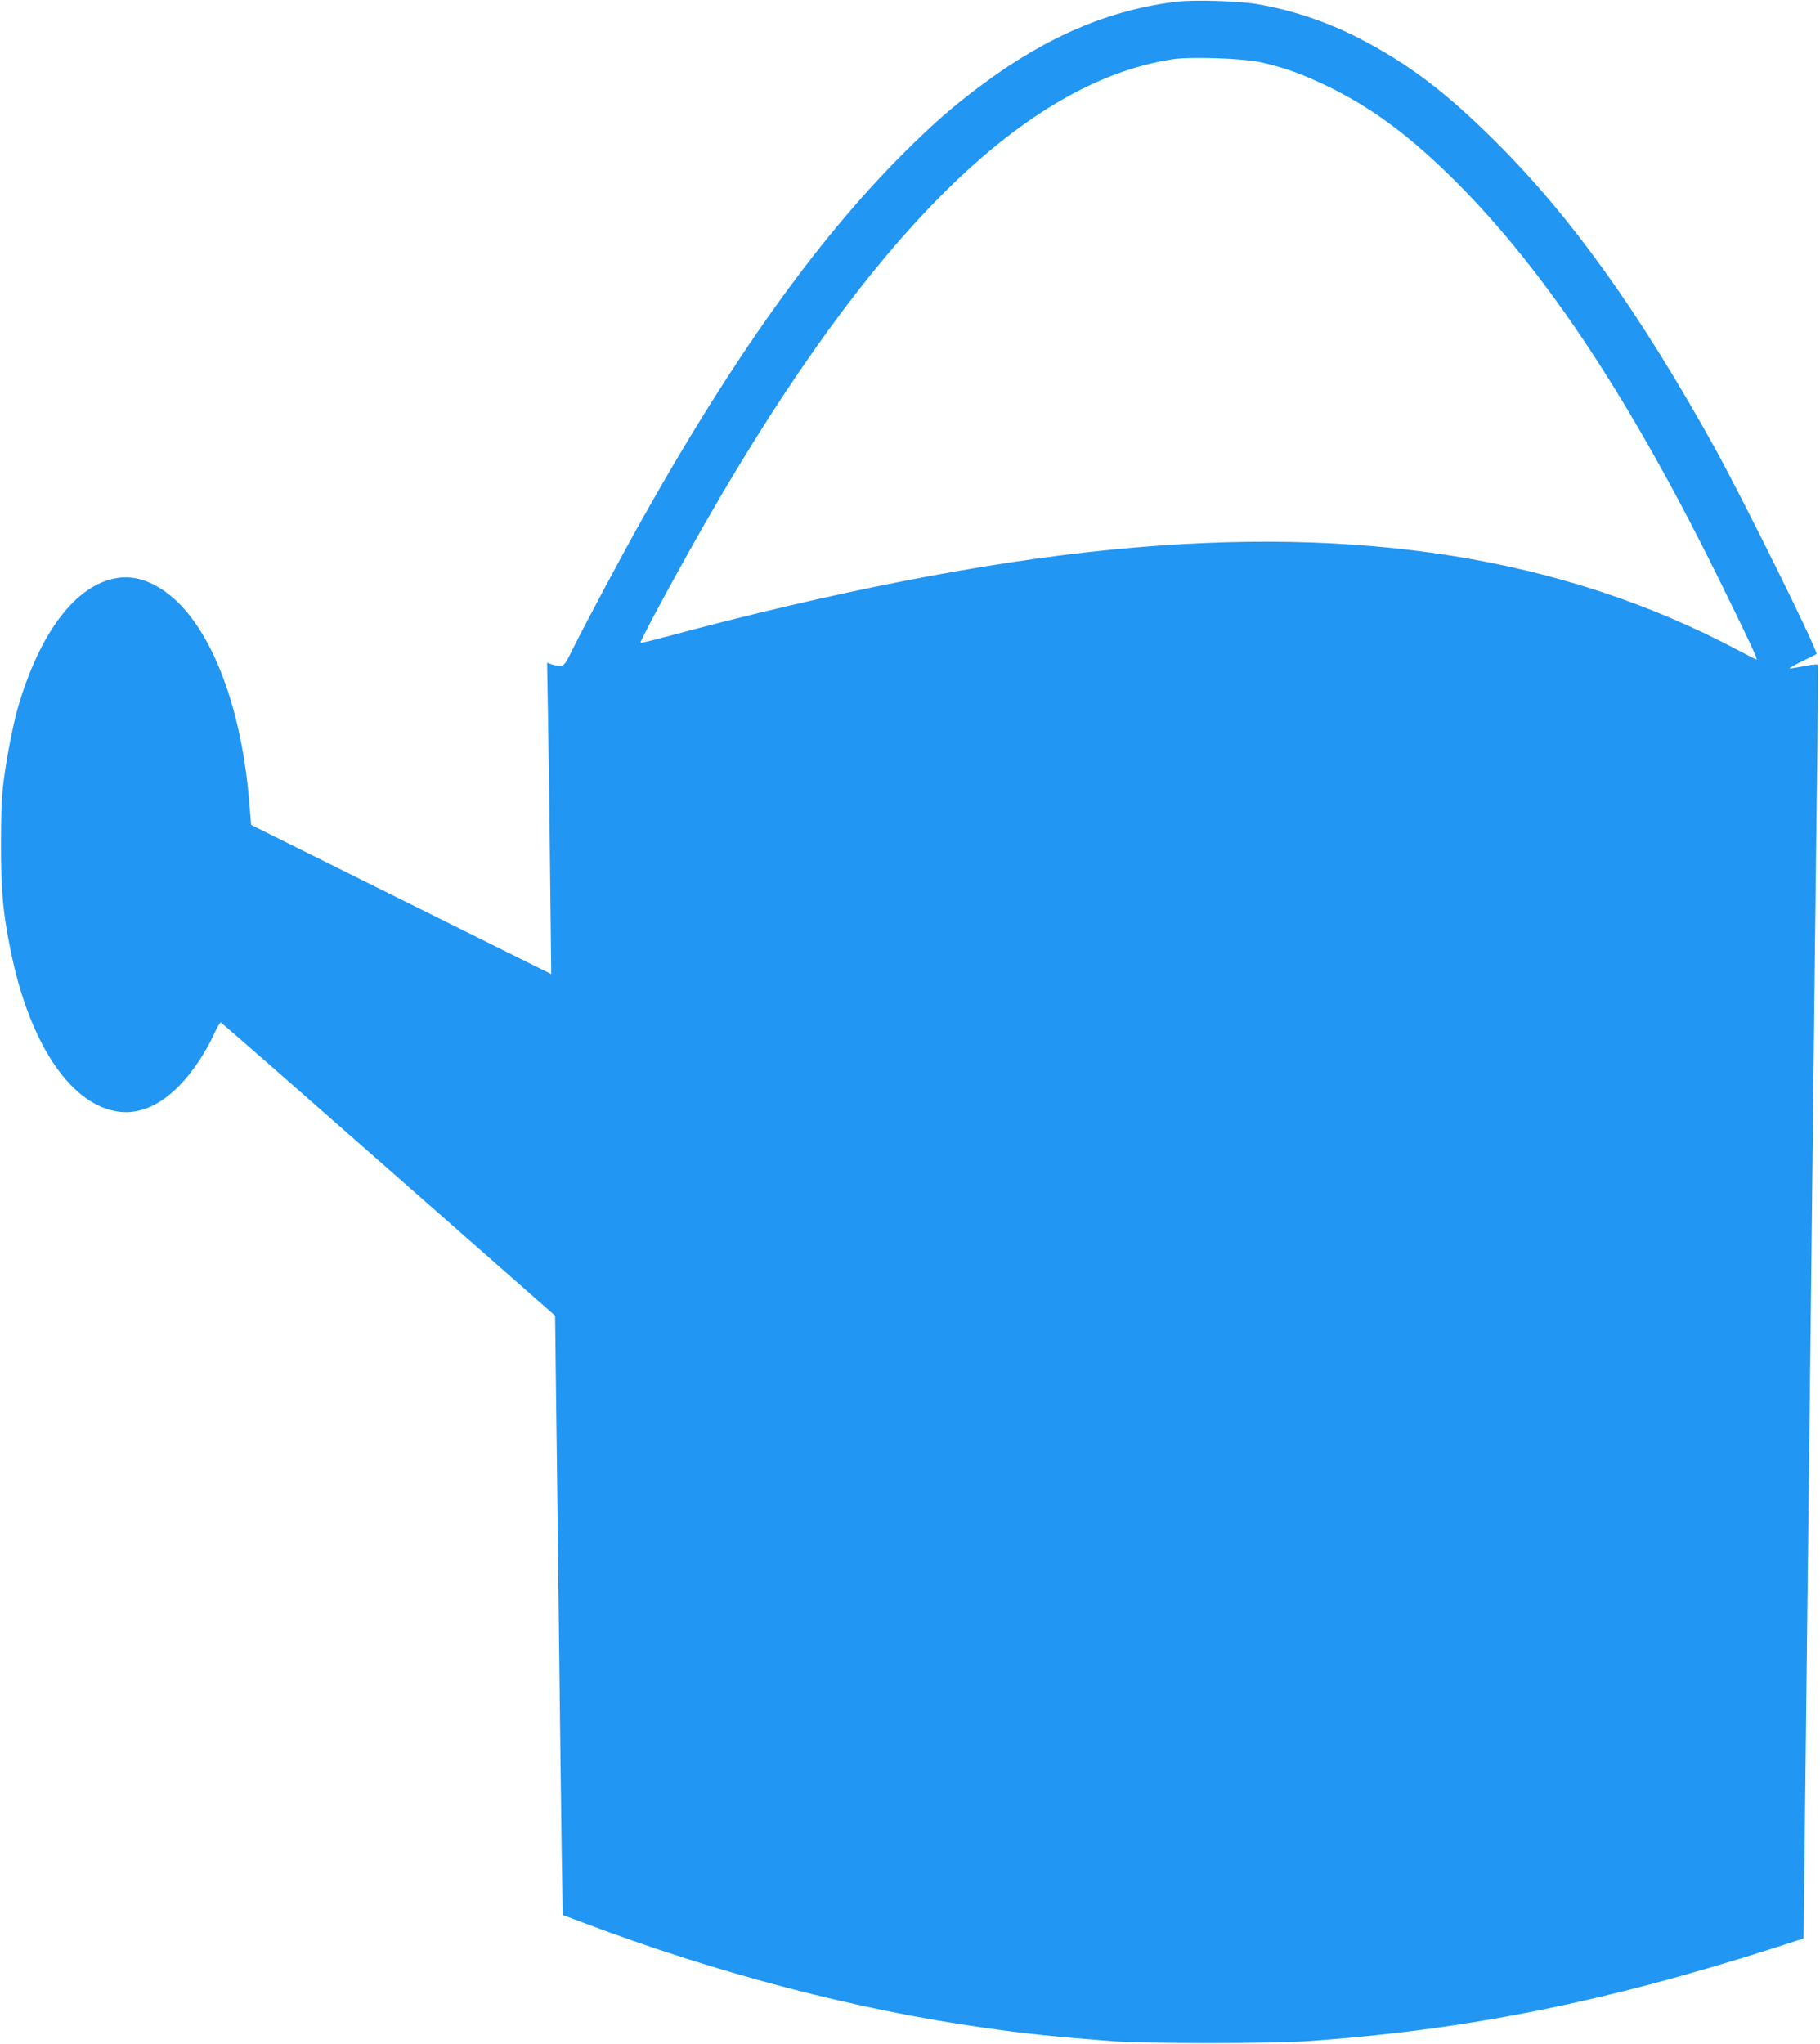 <?xml version="1.0" standalone="no"?>
<!DOCTYPE svg PUBLIC "-//W3C//DTD SVG 20010904//EN"
 "http://www.w3.org/TR/2001/REC-SVG-20010904/DTD/svg10.dtd">
<svg version="1.0" xmlns="http://www.w3.org/2000/svg"
 width="1140pt" height="1280pt" viewBox="0 0 1140 1280"
 preserveAspectRatio="xMidYMid meet">
<g transform="translate(0,1280) scale(0.1,-0.1)"
fill="#2196f3" stroke="none">
<path d="M7376 12790 c-423 -49 -822 -219 -1228 -523 -187 -139 -309 -247
-503 -441 -533 -536 -1057 -1269 -1622 -2276 -125 -222 -355 -653 -434 -812
-48 -98 -56 -108 -81 -108 -15 0 -39 5 -54 10 l-27 11 6 -363 c4 -200 10 -639
13 -975 l7 -613 -940 467 -940 467 -12 145 c-51 621 -251 1120 -525 1315 -103
74 -202 102 -304 86 -256 -41 -483 -339 -621 -815 -29 -102 -68 -300 -88 -455
-13 -99 -17 -206 -17 -400 0 -285 12 -423 60 -660 115 -572 366 -956 660
-1009 181 -33 365 79 523 319 31 47 72 120 91 163 19 42 39 76 43 74 5 -1 478
-415 1051 -919 l1043 -917 6 -508 c4 -279 12 -938 18 -1463 6 -525 14 -1141
17 -1369 l7 -413 130 -49 c839 -317 1709 -545 2515 -658 259 -37 434 -55 795
-83 208 -16 994 -16 1225 0 999 70 1861 243 2946 591 l161 52 7 587 c4 323 11
958 16 1412 5 454 14 1225 20 1715 26 2289 31 2732 40 3469 6 434 8 792 5 794
-3 3 -34 0 -70 -7 -36 -6 -79 -14 -97 -17 -21 -3 1 11 62 41 52 25 96 47 98
50 13 13 -462 975 -647 1308 -466 837 -888 1427 -1360 1897 -316 315 -549 491
-863 653 -199 102 -424 177 -638 212 -115 19 -386 27 -494 15z m516 -379 c149
-32 269 -76 434 -156 276 -135 514 -314 795 -594 572 -573 1107 -1385 1674
-2545 166 -338 216 -446 208 -446 -4 0 -61 29 -127 64 -1090 575 -2352 777
-3904 625 -794 -77 -1756 -265 -2806 -548 -83 -22 -152 -39 -154 -36 -5 5 147
291 306 575 1072 1919 2067 2931 3027 3079 107 17 437 6 547 -18z"/>
</g>
</svg>
